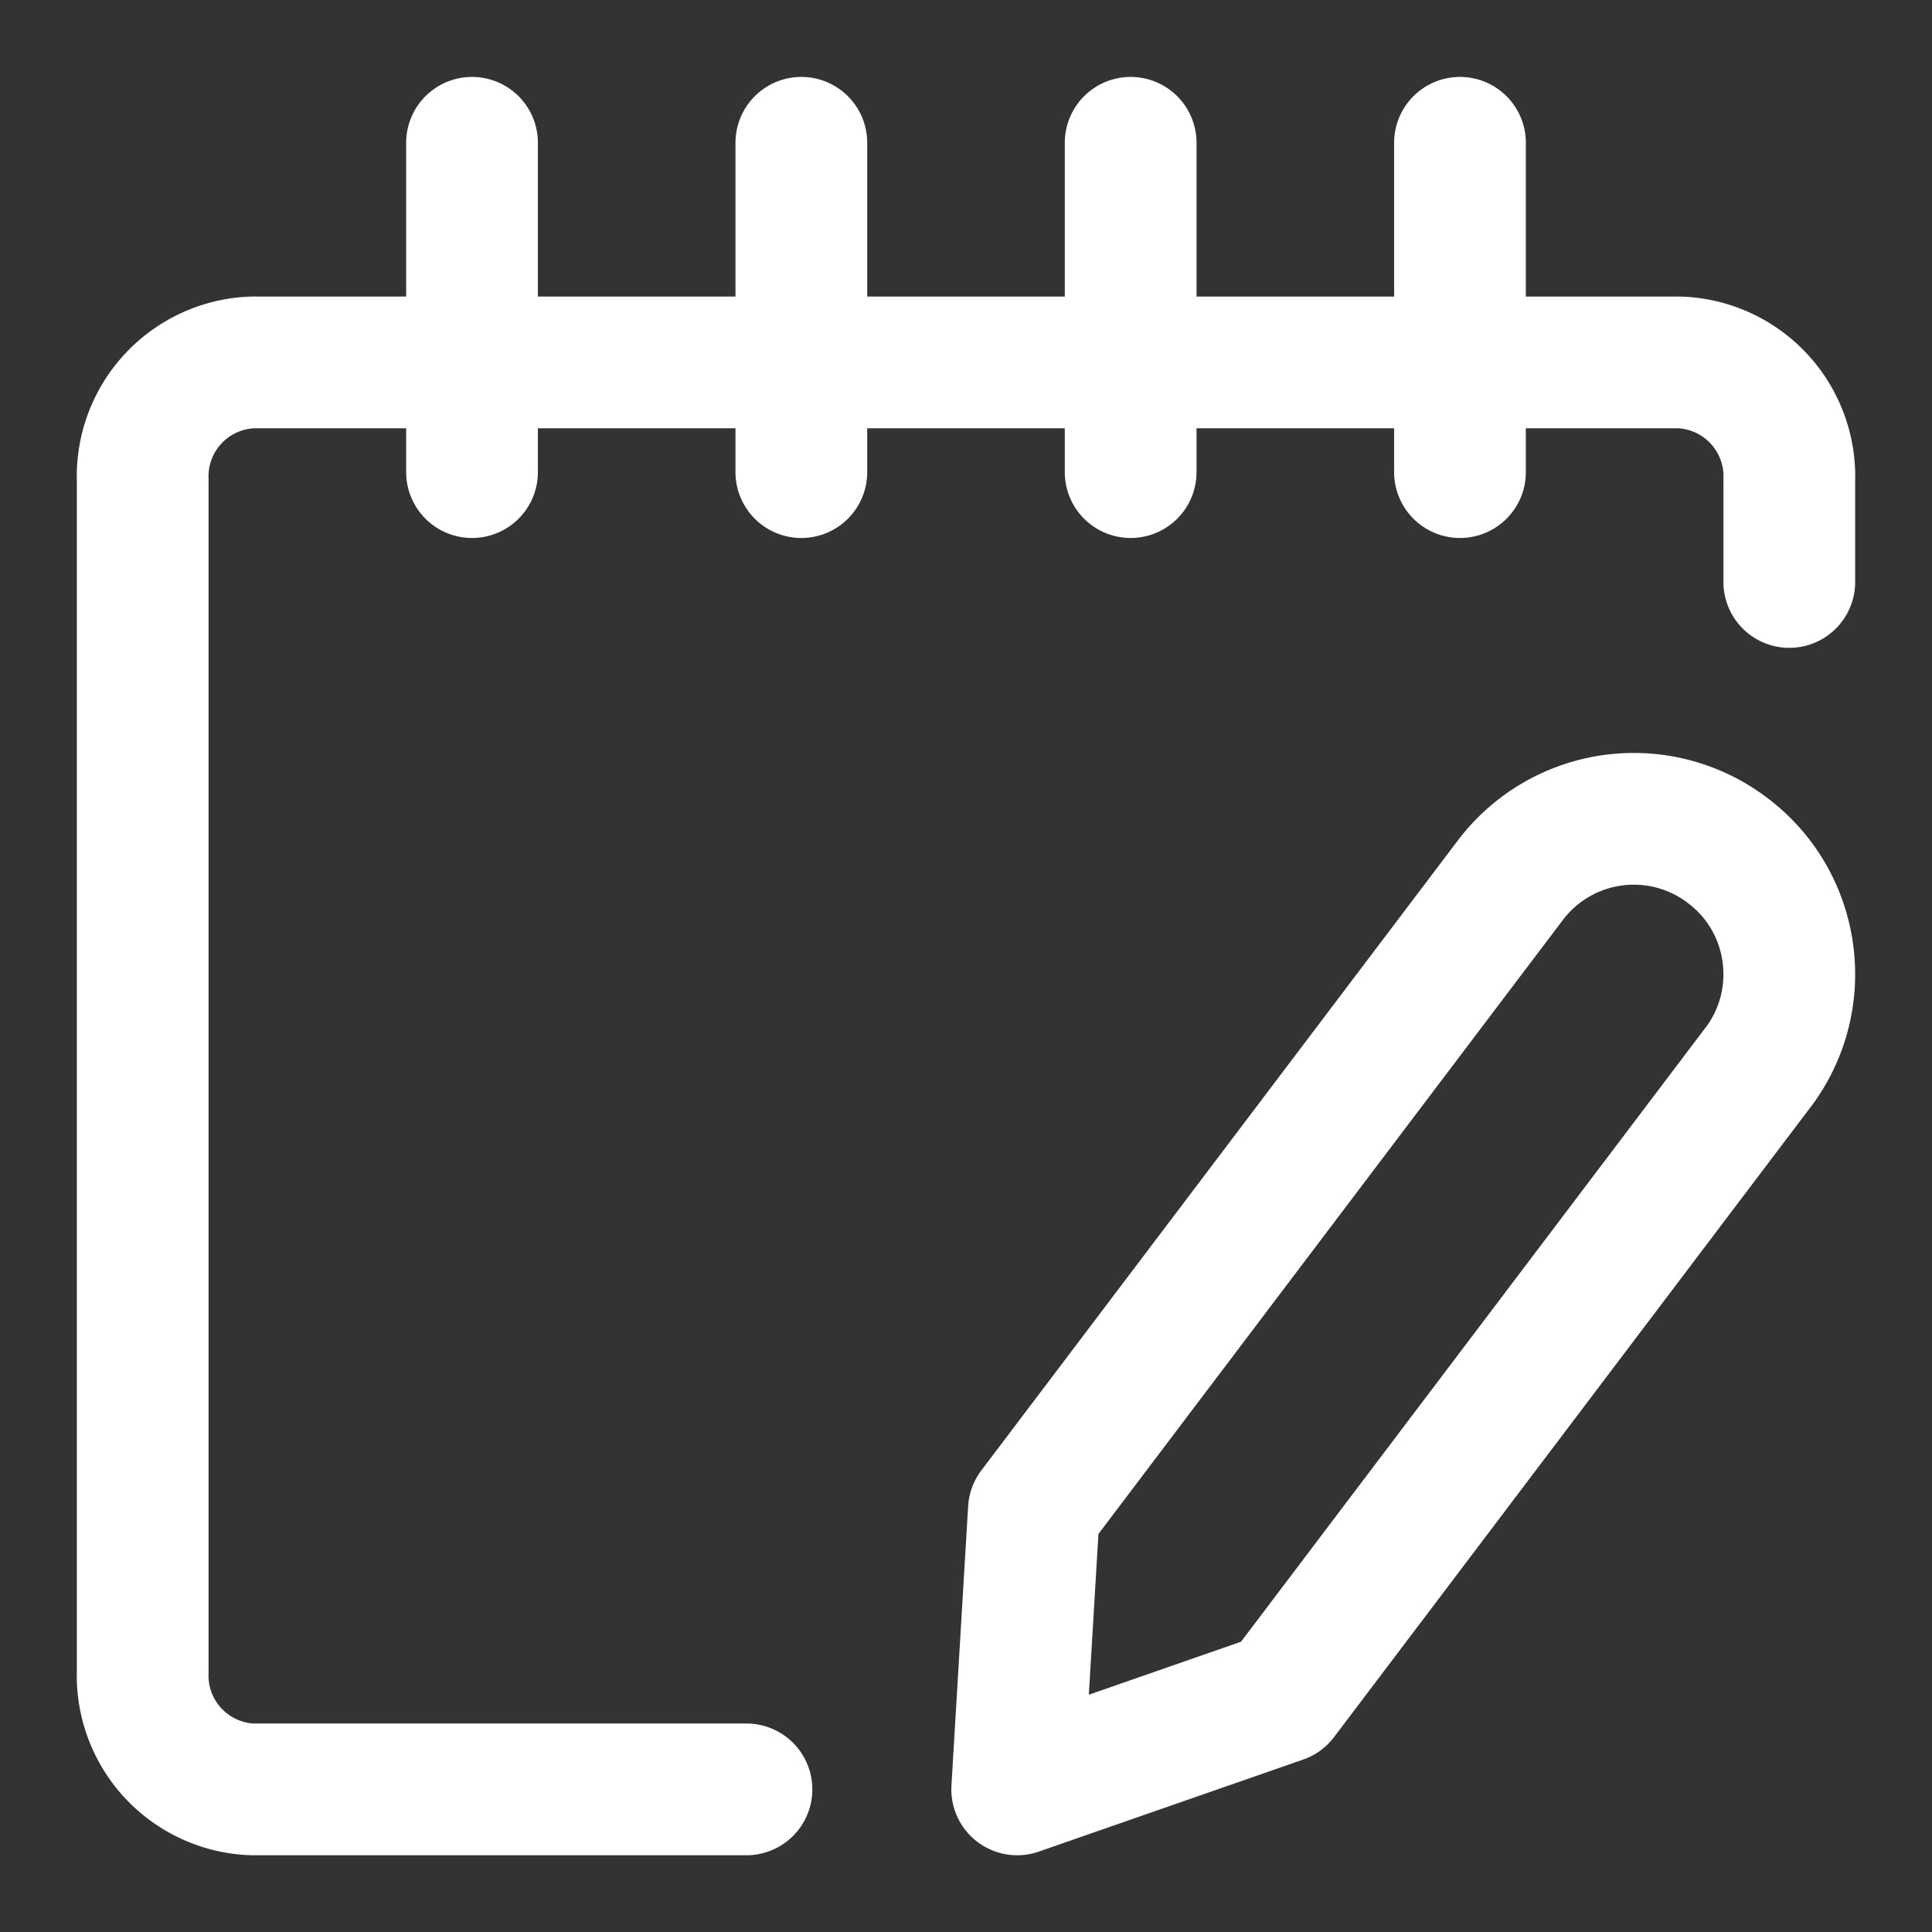 <svg viewBox="0 0 22 22" fill="none" xmlns="http://www.w3.org/2000/svg">
  <rect x="0" y="0" width="22" height="22" fill="#333333" stroke="none"/>
  <path clip-rule="evenodd" d="M20.018 12.156l-5.425 7.172-3.01 1.048.19-3.18 5.425-7.172a1.763 1.763 0 012.47-.343l.008.006c.776.587.929 1.693.342 2.47v0z" stroke="#fff" stroke-width="1.5" stroke-linecap="round" stroke-linejoin="round"></path>
  <path d="M8.5 20.376H2.875a1.297 1.297 0 01-1.25-1.34V5.467a1.298 1.298 0 011.25-1.34h16.25a1.298 1.298 0 011.25 1.34v1.16M5.375 1.626v3.75M9.125 1.626v3.75M12.875 1.626v3.75M16.625 1.626v3.75" stroke="#fff" stroke-width="1.5" stroke-linecap="round" stroke-linejoin="round"></path>
</svg>
